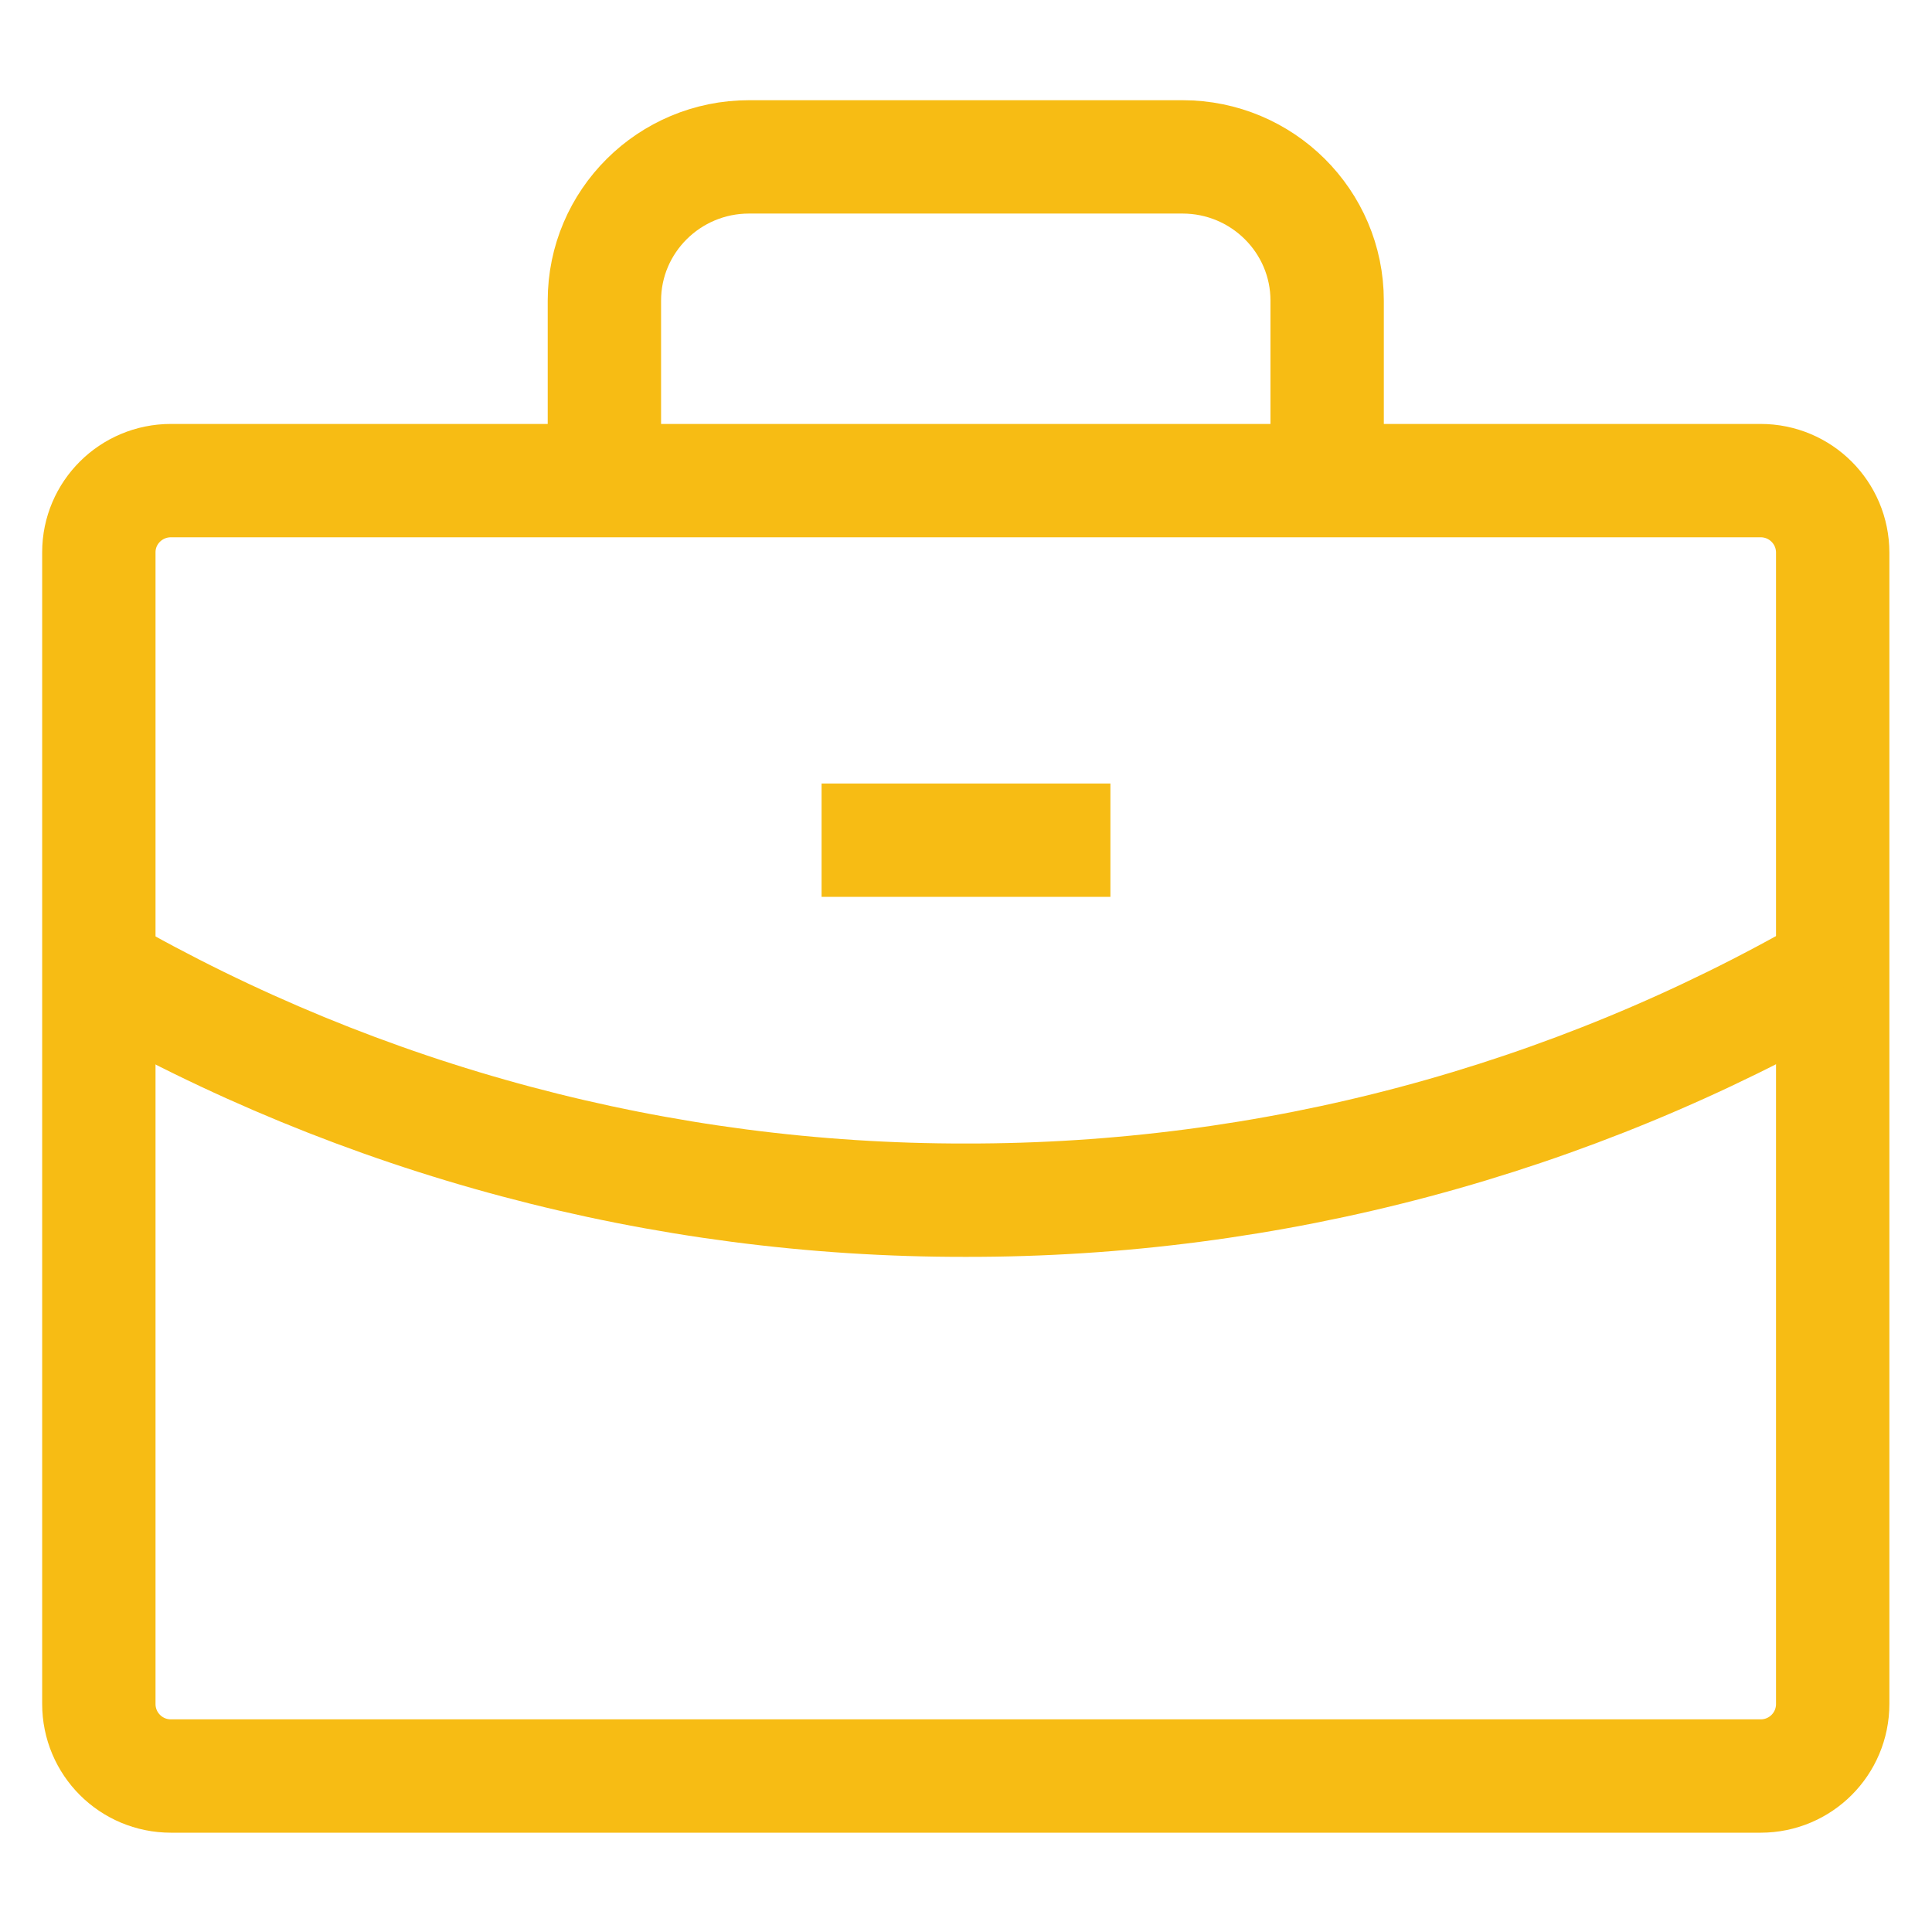 <?xml version="1.0" encoding="utf-8"?>
<!-- Generator: Adobe Illustrator 25.4.1, SVG Export Plug-In . SVG Version: 6.00 Build 0)  -->
<svg version="1.1" id="Capa_1" xmlns="http://www.w3.org/2000/svg" xmlns:xlink="http://www.w3.org/1999/xlink" x="0px" y="0px"
	 viewBox="0 0 426.1 426.1" style="enable-background:new 0 0 426.1 426.1;" xml:space="preserve">
<style type="text/css">
	.st0{fill:none;stroke:#F7BC14;stroke-width:25;}
</style>
<g>
	<line class="st0" x1="181.2" y1="185.3" x2="244.9" y2="185.3"/>
	<path class="st0" d="M37.7,106h350.6c8.8,0,15.9,7.1,15.9,15.9v253.9c0,8.8-7.1,15.9-15.9,15.9H37.7c-8.8,0-15.9-7.1-15.9-15.9
		V121.8C21.8,113.1,28.9,106,37.7,106z"/>
	<path class="st0" d="M292.7,106V66.3c0-17.5-14.3-31.7-31.9-31.7h-95.6c-17.6,0-31.9,14.2-31.9,31.7V106"/>
	<path class="st0" d="M404.3,213.7c-58.1,33.5-124.1,51.1-191.3,51c-67.1,0.1-133.1-17.5-191.3-50.9"/>
</g>
</svg>
